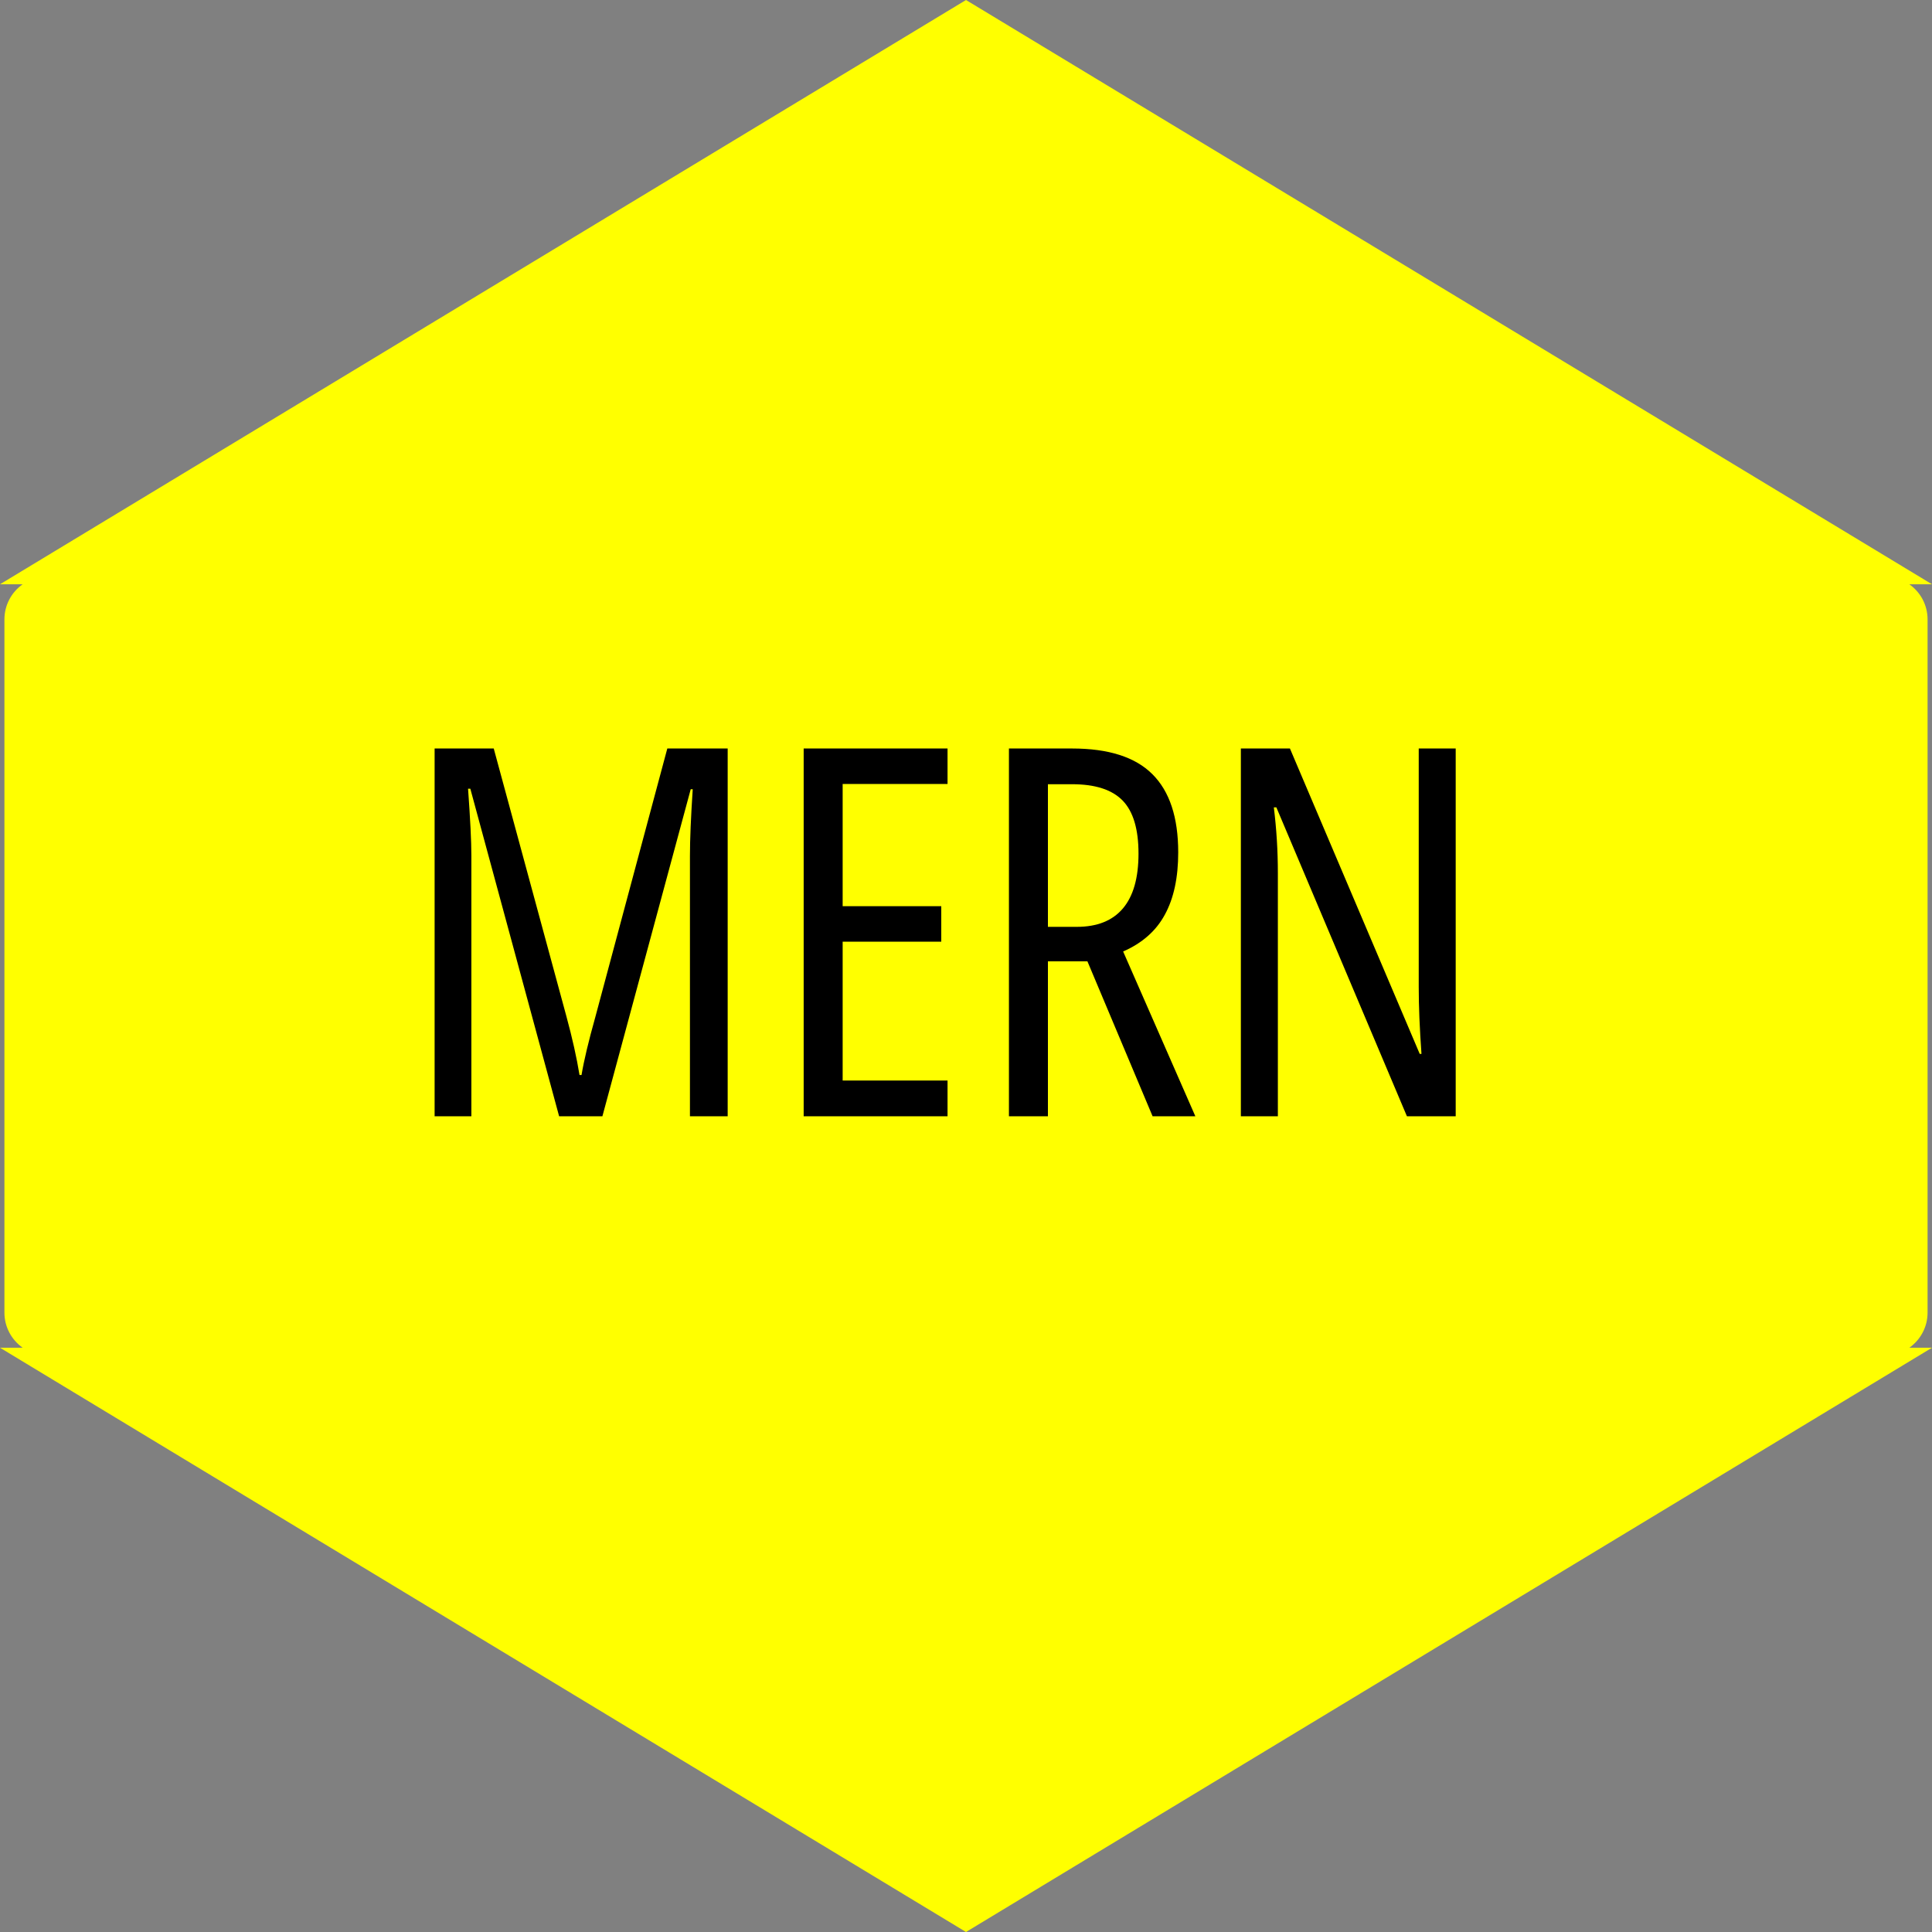 <svg width="45" height="45" viewBox="0 0 45 45" fill="none" xmlns="http://www.w3.org/2000/svg">
<rect x="0" y="0" width="45" height="45" fill="#808080" stroke="none"/>
<path fill-rule="evenodd" clip-rule="evenodd" d="M22.5 0L45 13.609H44.472C44.729 13.79 44.897 14.089 44.897 14.428V30.573C44.897 30.911 44.729 31.21 44.472 31.391H45L22.5 45L0 31.391H0.528C0.271 31.21 0.103 30.911 0.103 30.573V14.428C0.103 14.089 0.271 13.79 0.528 13.609H5.53131e-05L22.5 0Z" fill="#FFFF00"/>
<path d="M16.949 26H16.07V19.936C16.07 19.557 16.092 19.039 16.135 18.383H16.088L14.031 26H13.023L10.955 18.371H10.902C10.953 19.078 10.979 19.596 10.979 19.924V26H10.123V17.434H11.5L13.193 23.674C13.33 24.178 13.432 24.633 13.498 25.039H13.545C13.6 24.707 13.707 24.256 13.867 23.686L15.543 17.434H16.949V26ZM22.07 18.26H19.627V21.107H21.924V21.934H19.627V25.168H22.07V26H18.719V17.434H22.07V18.26ZM23.5 17.434H24.971C25.818 17.434 26.441 17.633 26.84 18.031C27.242 18.43 27.443 19.037 27.443 19.854C27.443 20.439 27.34 20.922 27.133 21.301C26.93 21.68 26.605 21.967 26.16 22.162L27.842 26H26.846L25.328 22.391H24.408V26H23.5V17.434ZM24.408 18.266V21.588H25.082C25.555 21.588 25.912 21.445 26.154 21.16C26.396 20.875 26.518 20.449 26.518 19.883C26.518 19.312 26.395 18.9 26.148 18.646C25.902 18.393 25.51 18.266 24.971 18.266H24.408ZM33.906 26H32.77L29.729 18.805H29.67C29.732 19.305 29.764 19.816 29.764 20.34V26H28.902V17.434H30.045L33.068 24.547H33.109C33.066 23.957 33.045 23.438 33.045 22.988V17.434H33.906V26Z" fill="black"/>
</svg>
